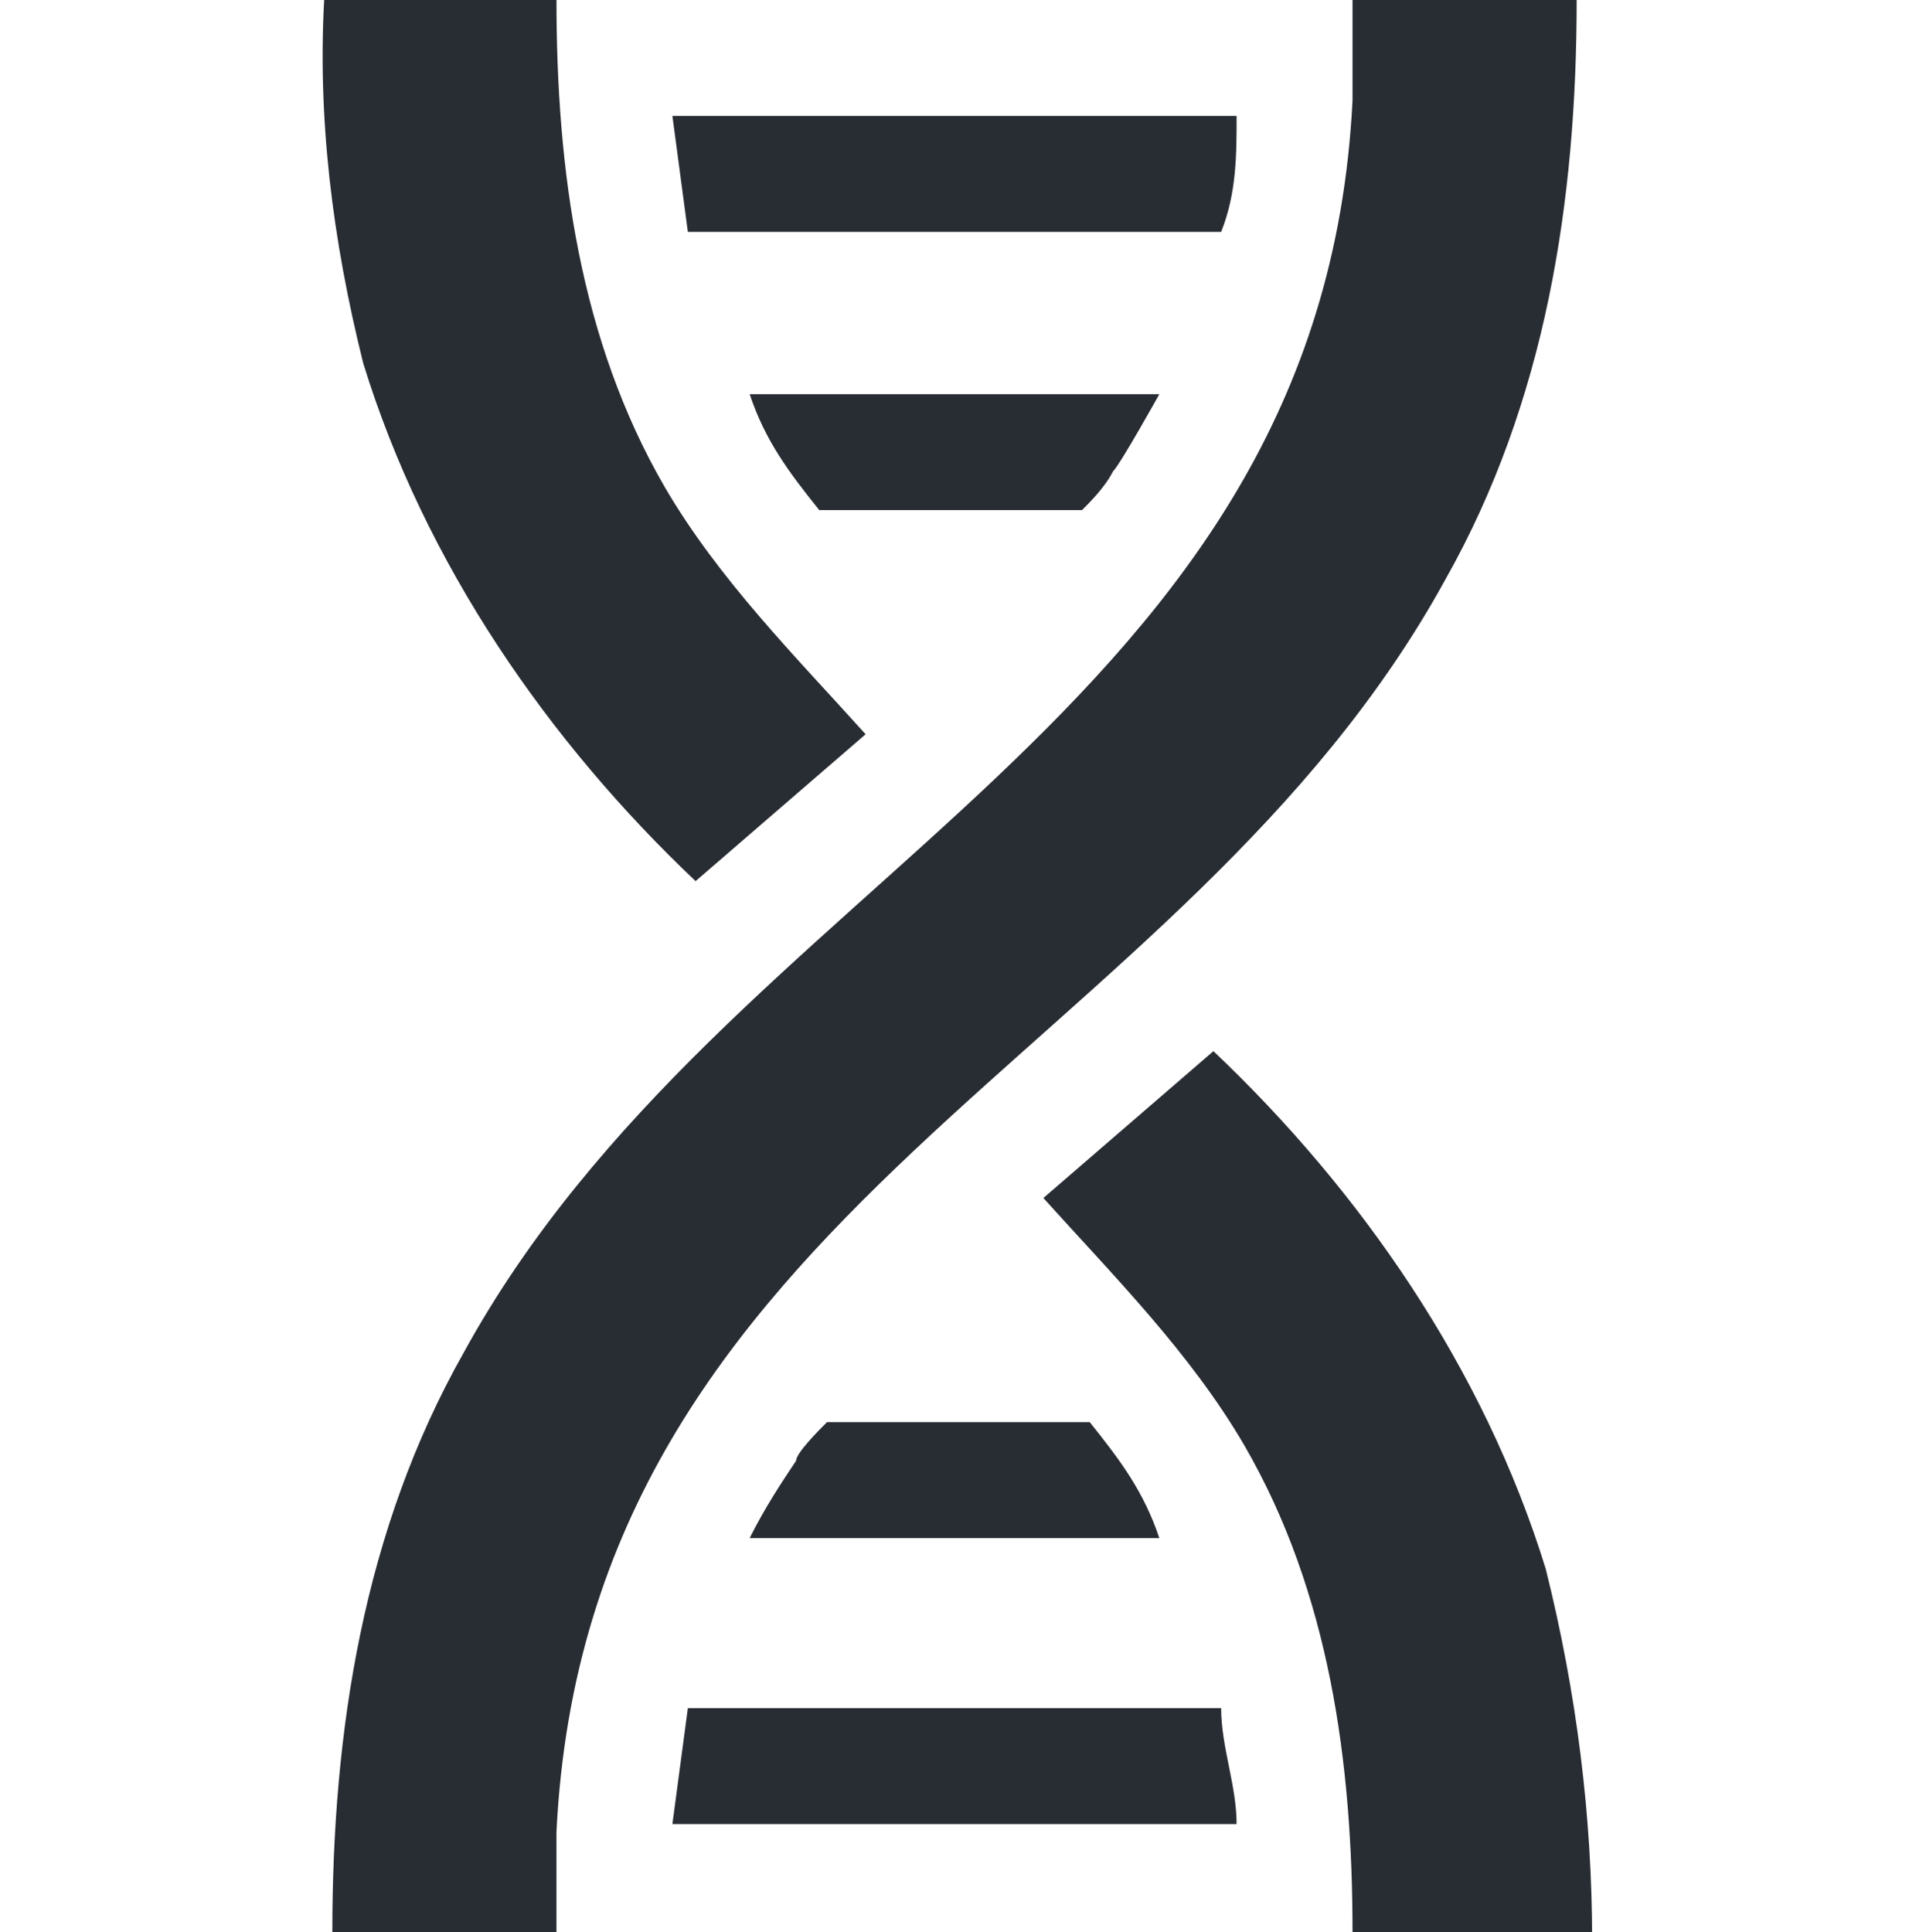 <?xml version="1.0" encoding="UTF-8"?>
<svg id="Layer_2" xmlns="http://www.w3.org/2000/svg" version="1.1" viewBox="0 0 24.7 25">
  <!-- Generator: Adobe Illustrator 29.2.1, SVG Export Plug-In . SVG Version: 2.1.0 Build 116)  -->
  <defs>
    <style>
      .st0 {
        fill: #282c33;
      }
    </style>
  </defs>
  <g id="Layer_2-2">
    <g id="Layer_1-2">
      <g>
        <path class="st0" d="M20.4,0c0,2.6-.4,5.2-1.7,7.5-3.4,6.2-11.1,8.1-11.5,16.2,0,.4,0,.9,0,1.3h-2.9c0-2.6.4-5.2,1.7-7.5,3.4-6.2,11.1-8.2,11.5-16.2,0-.4,0-.9,0-1.3h2.9Z"/>
        <path class="st0" d="M7.2,0c0,2.2.3,4.4,1.4,6.3.7,1.2,1.7,2.2,2.6,3.2l-2.2,1.9c-1.9-1.8-3.5-4.1-4.3-6.7-.4-1.6-.6-3.2-.5-4.8h2.9Z"/>
        <path class="st0" d="M20.4,25h-2.9c0-2.2-.3-4.4-1.4-6.3-.7-1.2-1.7-2.2-2.6-3.2l2.2-1.9c1.9,1.8,3.5,4.1,4.3,6.7.4,1.6.6,3.2.6,4.8Z"/>
        <path class="st0" d="M16,1.5c0,.5,0,1-.2,1.5h-6.9l-.2-1.5h7.2Z"/>
        <path class="st0" d="M8.7,23.6l.2-1.5h6.9c0,.5.2,1,.2,1.5h-7.2Z"/>
        <path class="st0" d="M15,5.1s-.5.9-.6,1c-.1.2-.3.4-.4.5h-3.4c-.4-.5-.7-.9-.9-1.5,0,0,5.3,0,5.3,0Z"/>
        <path class="st0" d="M15,19.9h-5.3c.2-.4.4-.7.6-1,0-.1.3-.4.4-.5h3.4c.4.5.7.9.9,1.5Z"/>
      </g>
    </g>
  </g>
</svg>